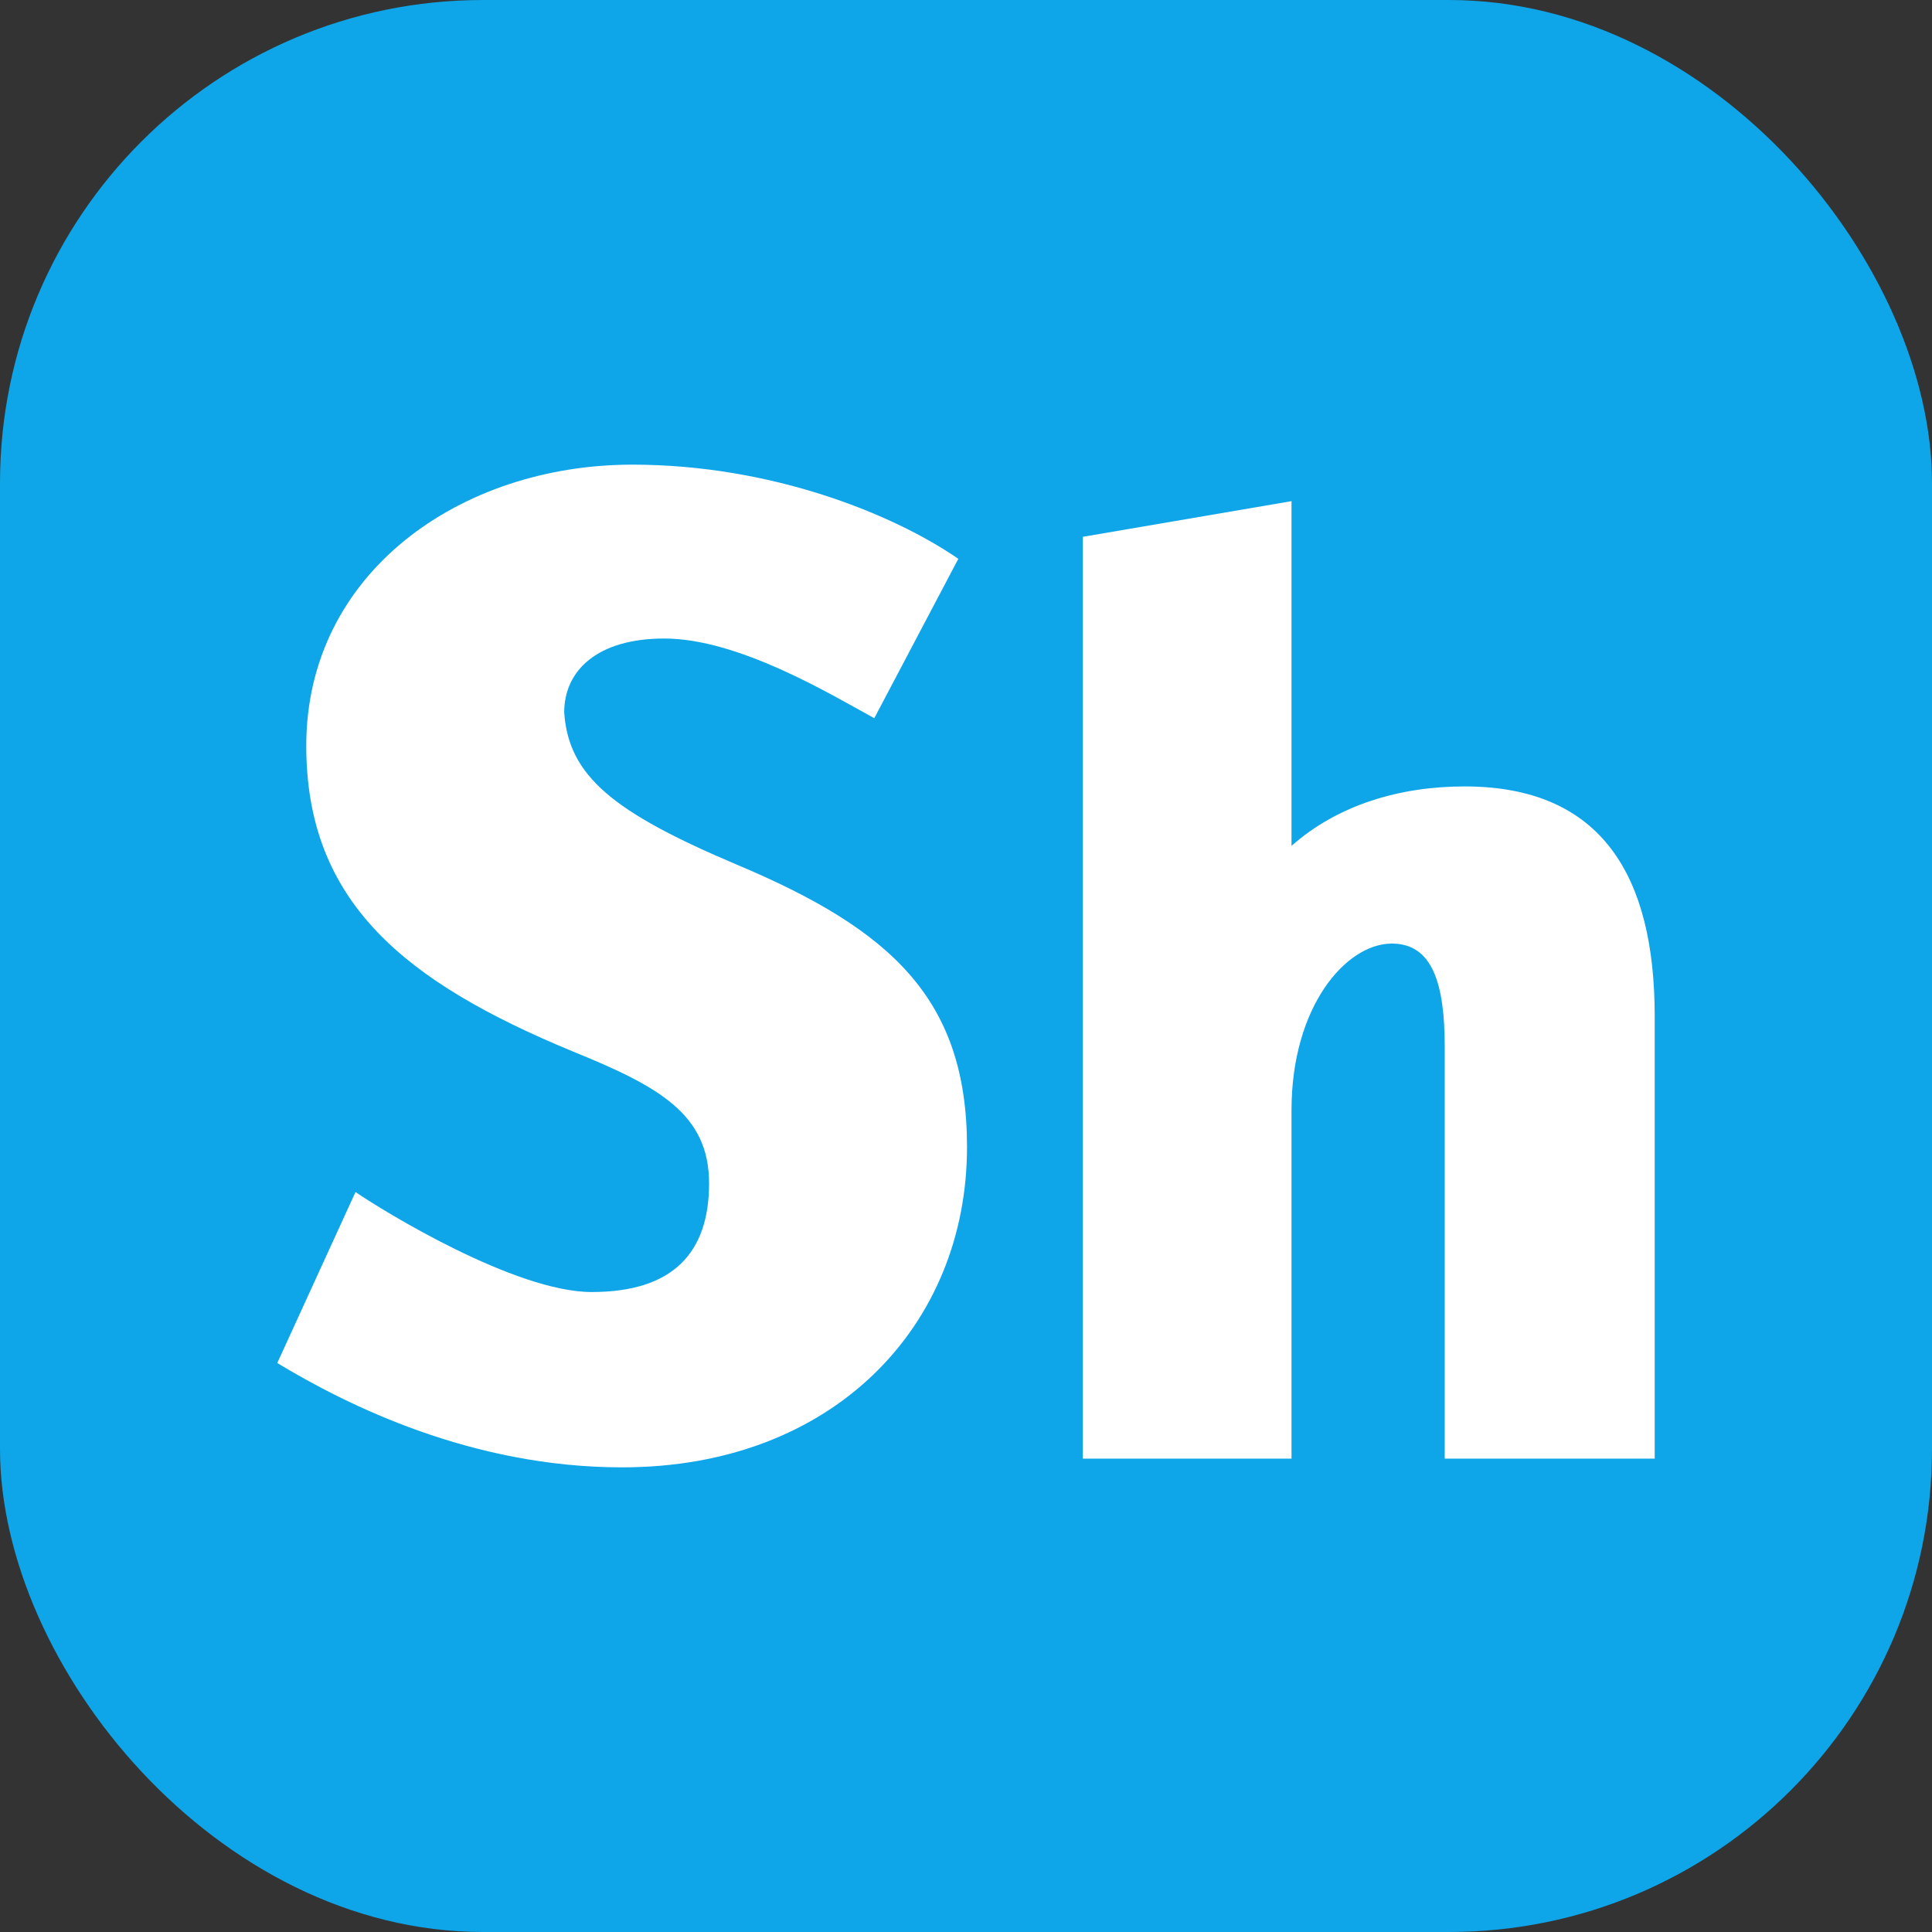 <svg xmlns="http://www.w3.org/2000/svg" viewBox="0 0 1024 1024">
  <rect x="0" y="0" width="1024" height="1024" fill="#333333" stroke="none"/>
  <rect fill="#0ea5e9" width="1024" height="1024" rx="256" ry="256"/>
  <path fill="#ffffff" d="m162.33,395.26c0-91.39,81.41-148.99,172.8-148.99,73.73,0,138.24,26.11,172.8,49.92l-44.54,84.48c-23.81-13.06-72.19-42.24-111.36-42.24-35.33,0-52.99,16.9-52.99,39.17,2.3,33.79,26.11,52.99,91.39,80.64,82.18,34.56,122.11,71.42,122.11,149.76,0,94.46-70.66,169.73-182.79,169.73-79.87,0-145.92-33.02-182.79-55.3l41.47-90.62c14.59,9.98,84.48,52.99,125.19,52.99,43.01,0,62.21-20.74,62.21-57.6s-26.88-51.46-72.19-69.89c-89.09-36.86-141.31-79.1-141.31-162.05Z"/>
  <path fill="#ffffff" d="m776.23,416.82c72.8,0,100.8,47.6,100.8,121.8v234.5h-111.3v-218.4c0-32.9-6.3-54.6-28-54.6-24.5,0-53.2,33.6-53.2,88.2v184.8h-110.6v-488.6l110.6-18.9v182.7c24.5-21.7,57.4-31.5,91.7-31.5Z"/>
</svg>
